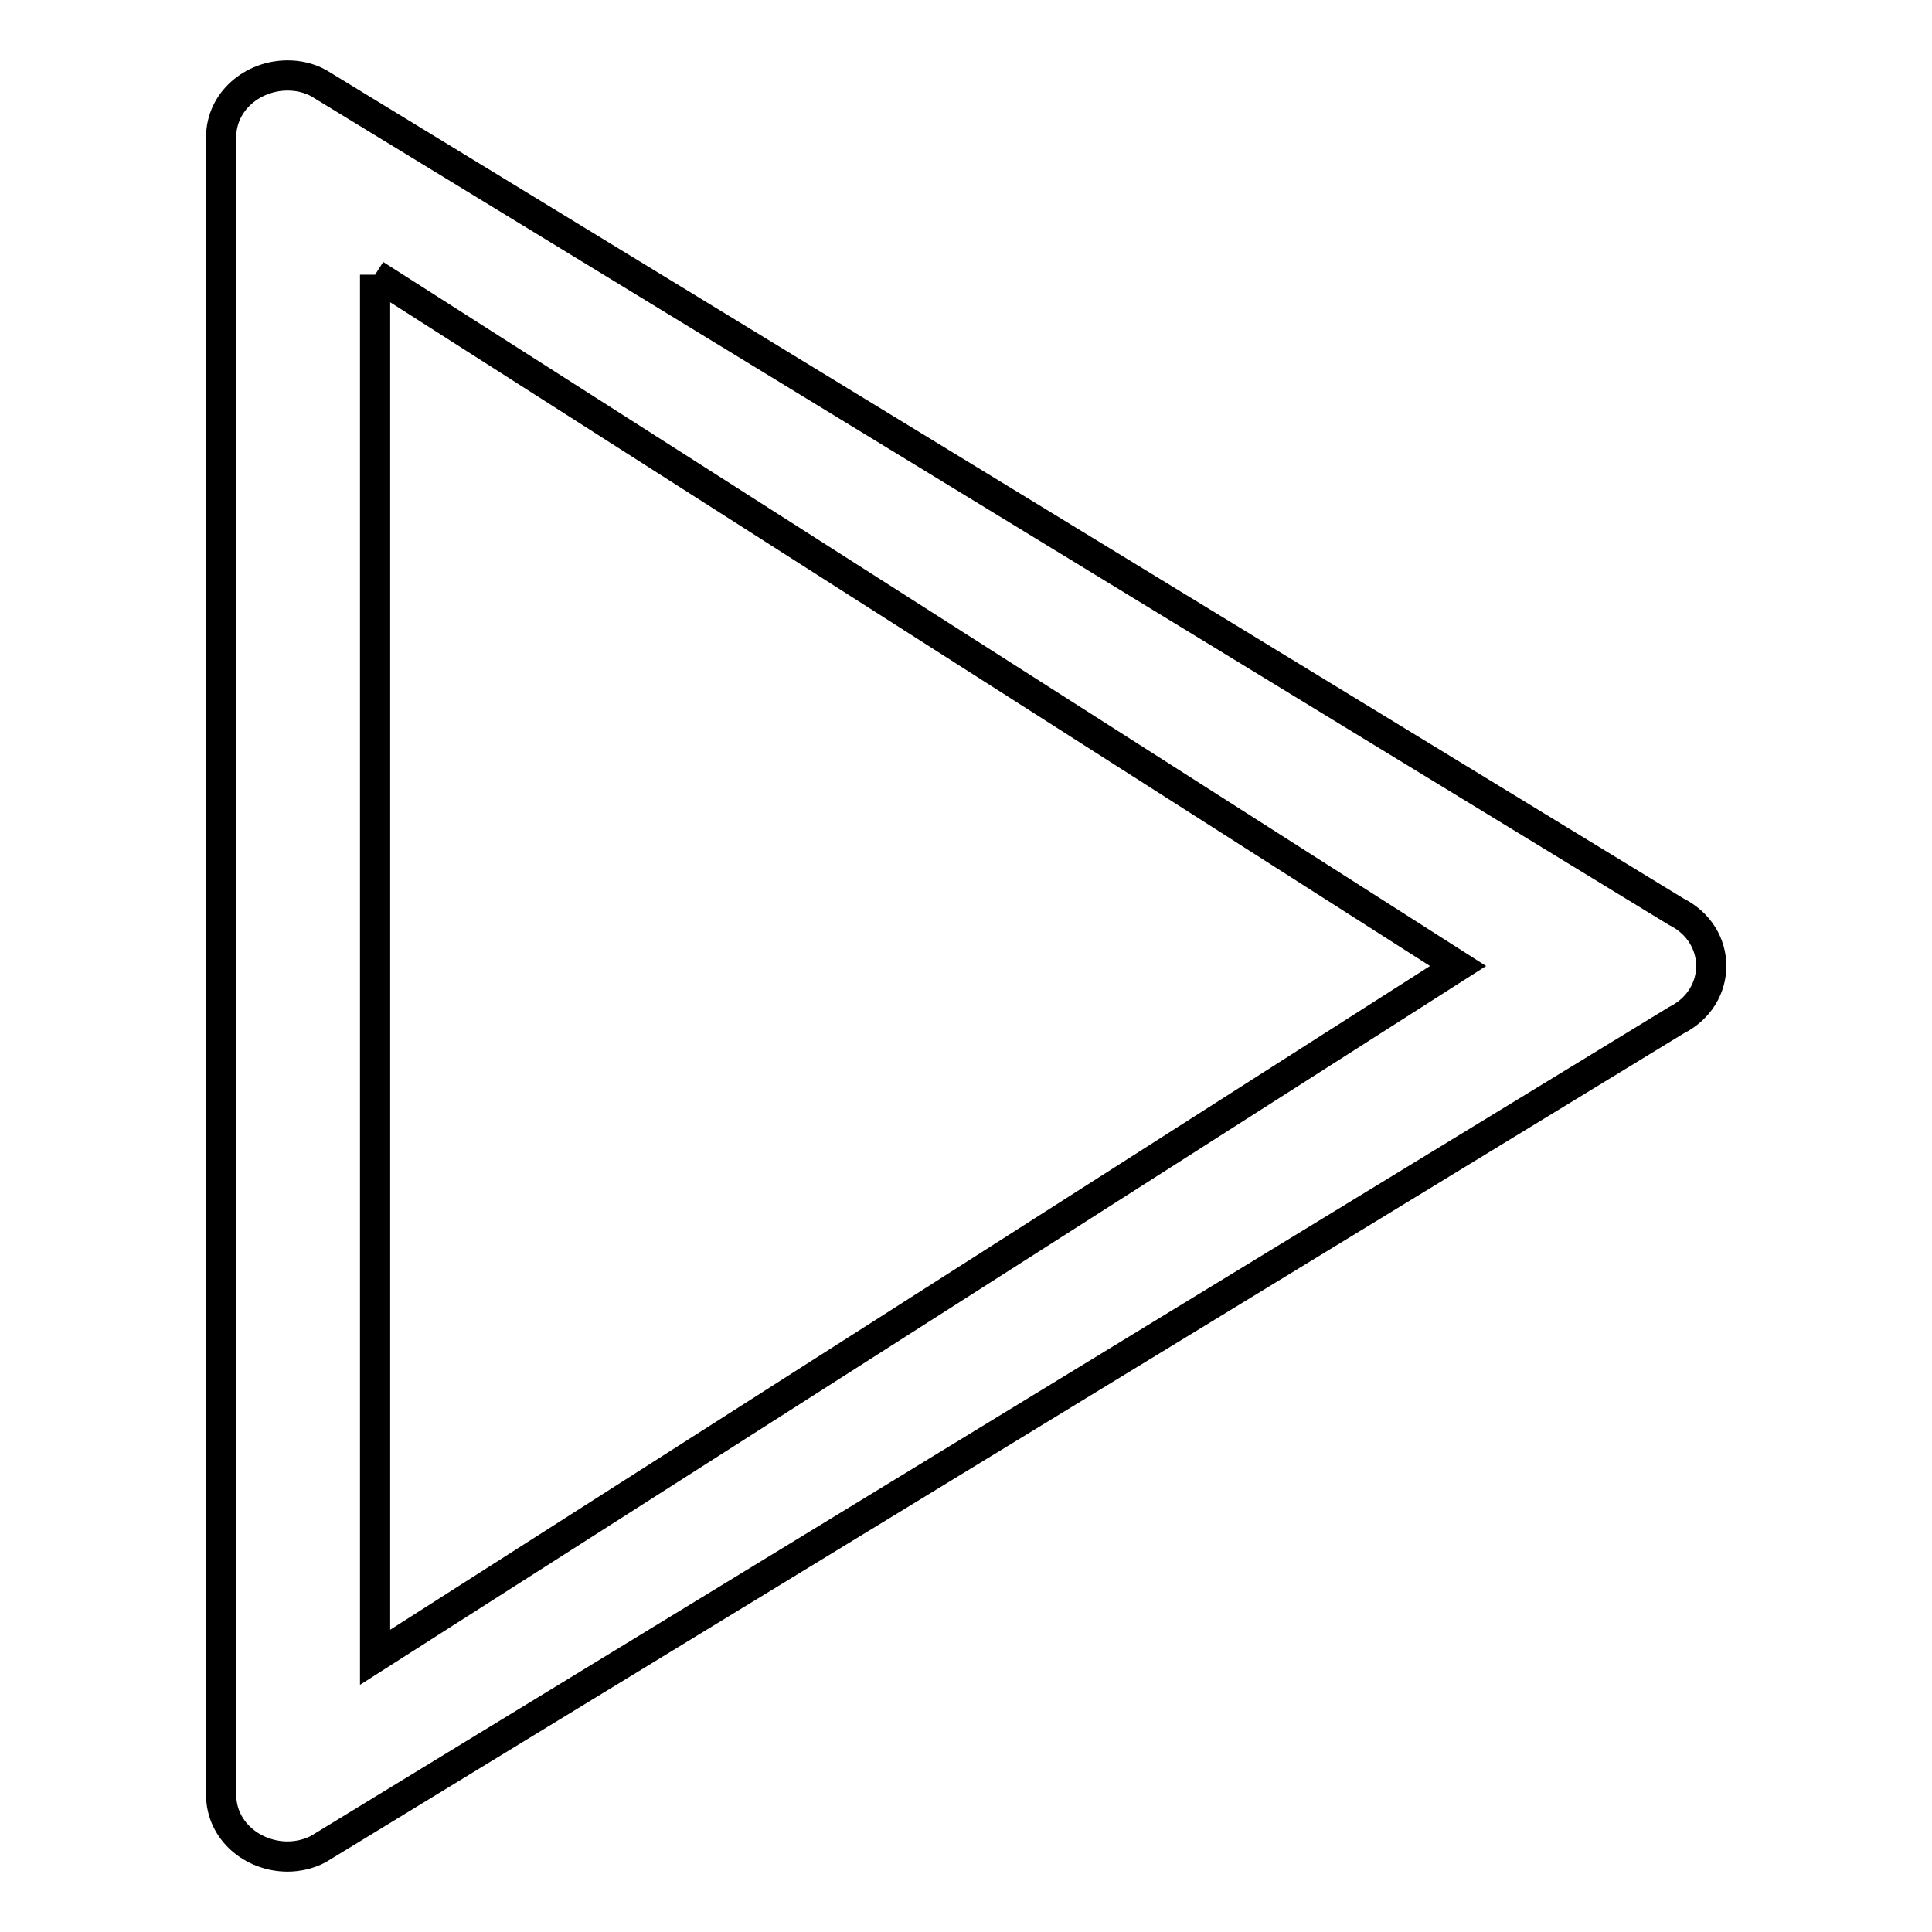 <?xml version="1.0" encoding="utf-8"?>
<!-- Svg Vector Icons : http://www.onlinewebfonts.com/icon -->
<!DOCTYPE svg PUBLIC "-//W3C//DTD SVG 1.1//EN" "http://www.w3.org/Graphics/SVG/1.1/DTD/svg11.dtd">
<svg version="1.1" xmlns="http://www.w3.org/2000/svg" xmlns:xlink="http://www.w3.org/1999/xlink" x="0px" y="0px" viewBox="0 0 256 256" enable-background="new 0 0 256 256" xml:space="preserve">
<g> <path stroke-width="4" fill-opacity="0" stroke="#000000"  d="M49.7,36.4v183.2L193.2,128L49.7,36.4 M38.1,10c1.4,0,2.8,0.3,4.1,1l179.9,109.8c6.2,3.1,6.2,11.3,0,14.4 L42.2,245c-1.3,0.7-2.8,1-4.1,1c-4.6,0-8.8-3.4-8.8-8.2V18.2C29.3,13.4,33.5,10,38.1,10L38.1,10z"/></g>
</svg>